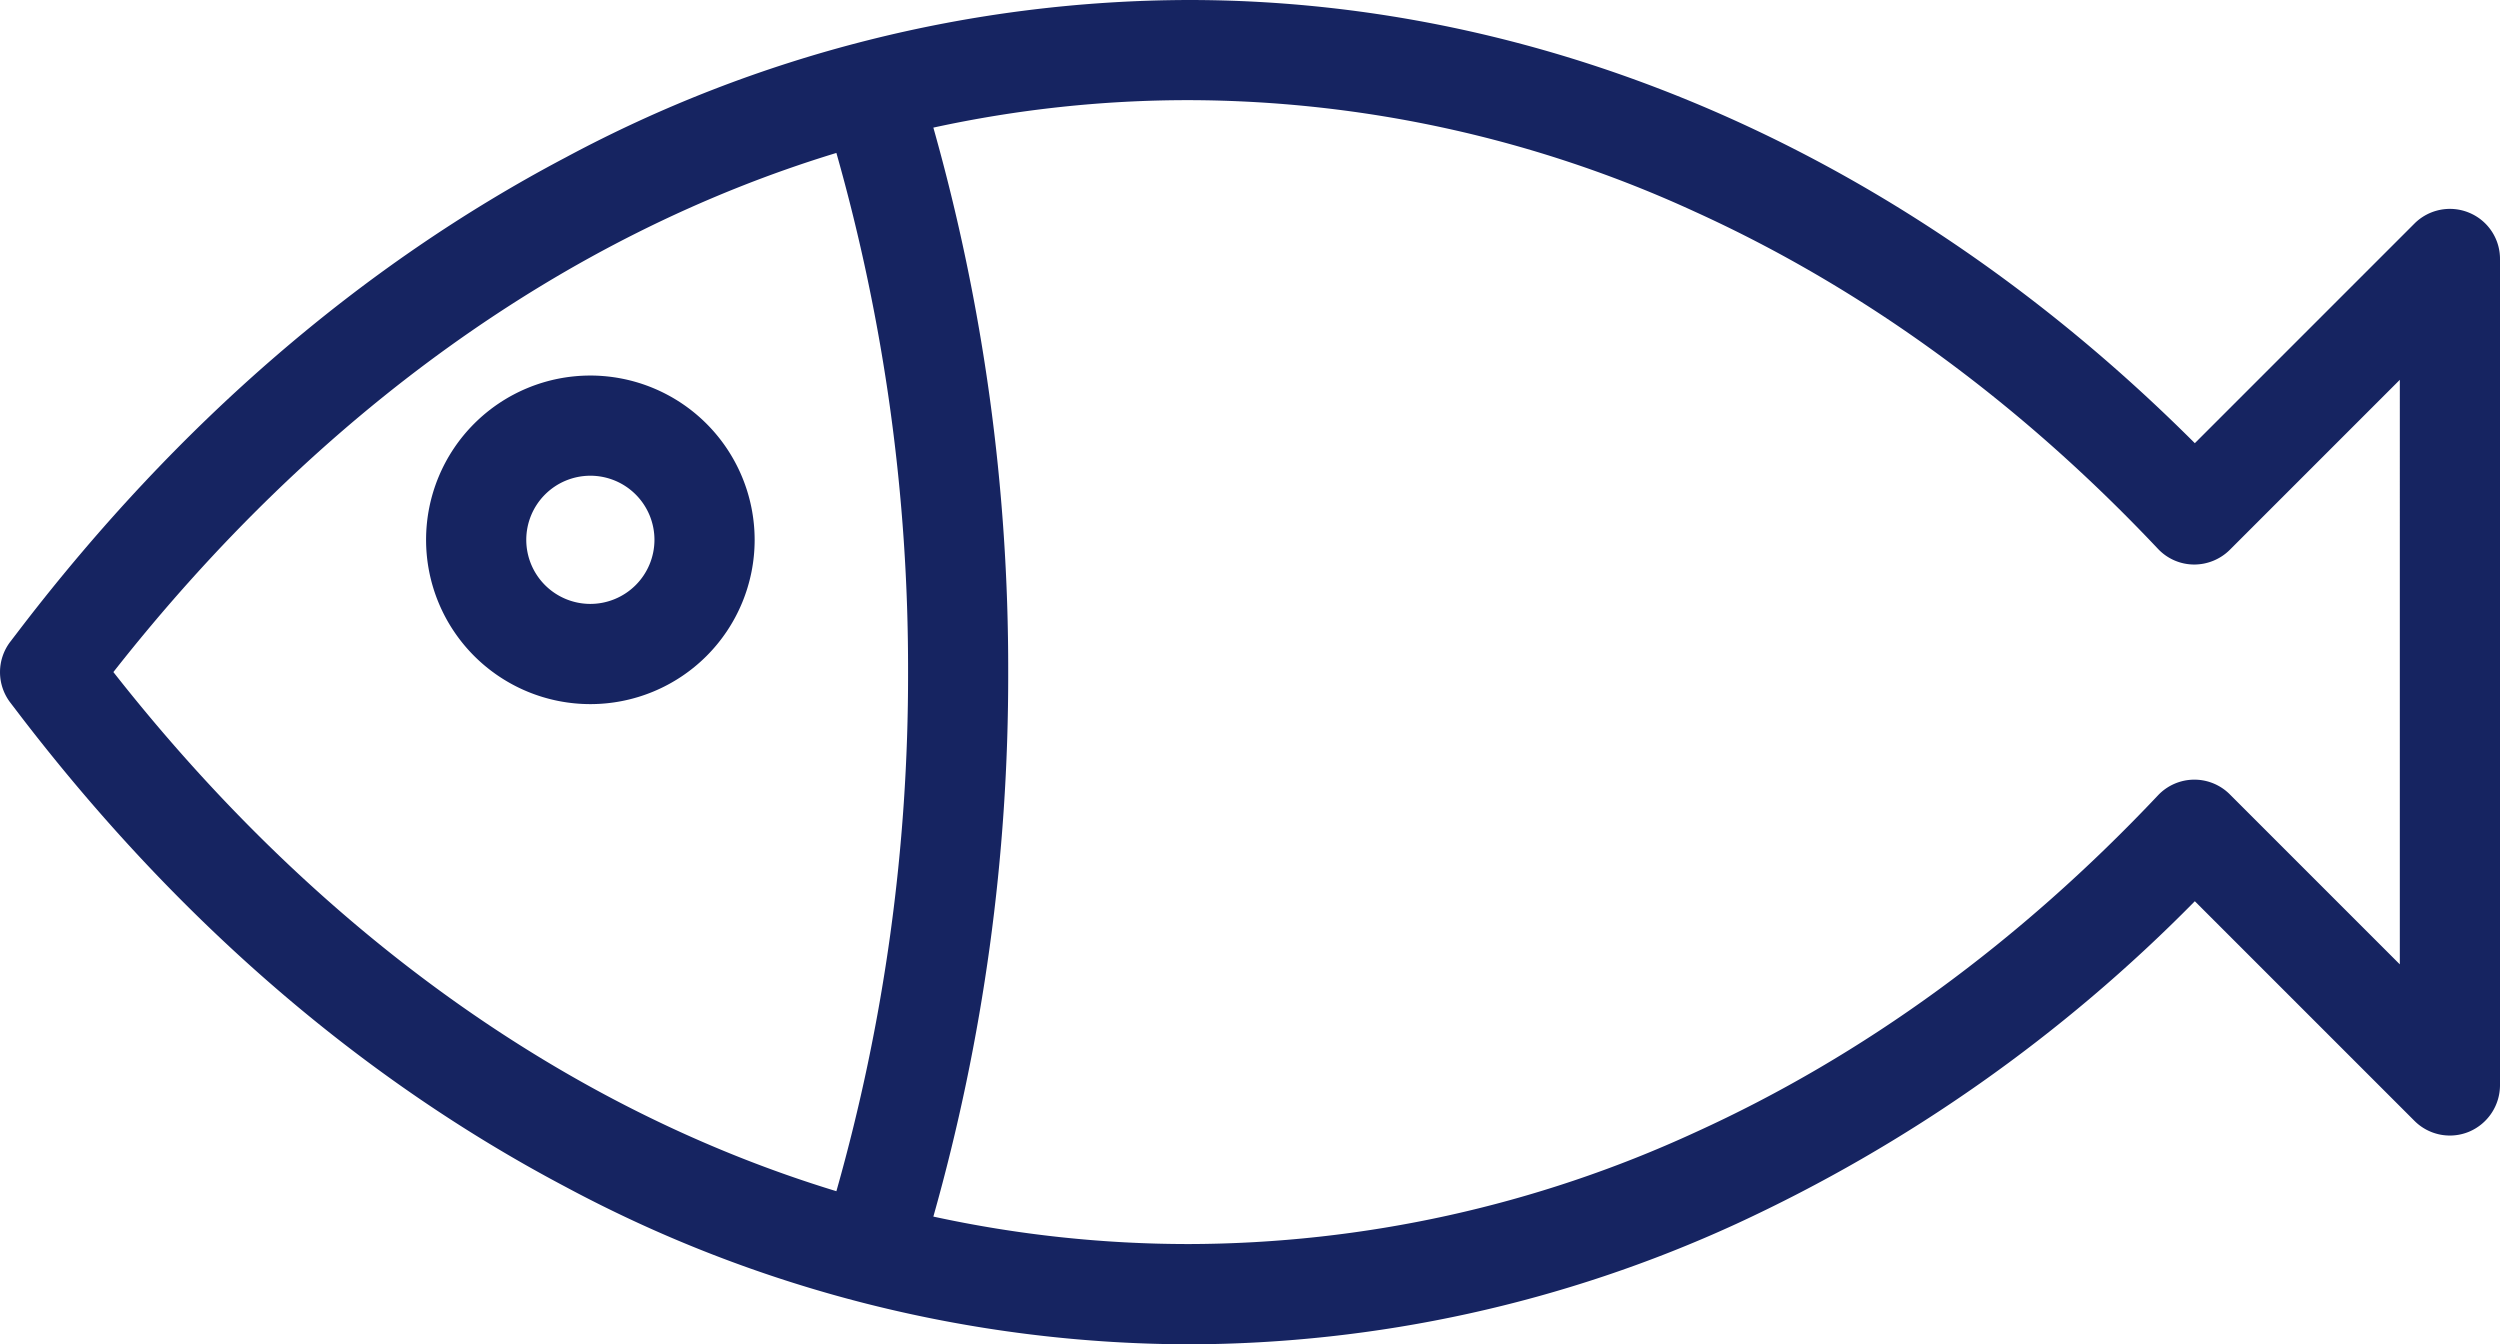 <?xml version="1.0" encoding="UTF-8"?> <svg xmlns="http://www.w3.org/2000/svg" width="237.163" height="127.526" viewBox="0 0 237.163 127.526"><g transform="translate(-6.405 -33.031)"><path d="M240.633,53.208a4.758,4.758,0,0,0-5.179,1.029L214.618,75.074c-27.15-27.15-60.876-42.043-95.455-42.043a125.626,125.626,0,0,0-59.124,14.95C40.674,58.194,23.32,73.167,8.466,92.492L7.389,93.9a4.754,4.754,0,0,0,0,5.79L8.466,101.1c14.853,19.316,32.208,34.29,51.572,44.511a125.743,125.743,0,0,0,59.124,14.95,125.048,125.048,0,0,0,51.974-11.435,148.1,148.1,0,0,0,43.482-30.6l20.836,20.836a4.744,4.744,0,0,0,5.179,1.029,4.8,4.8,0,0,0,2.935-4.407V57.591a4.737,4.737,0,0,0-2.935-4.383ZM85.749,146.035C60.1,138.218,36.492,121.394,17.161,96.787,36.494,72.179,60.1,55.355,85.749,47.539a178.991,178.991,0,0,1,6.8,49.248A179.214,179.214,0,0,1,85.749,146.035Zm148.315-21.52-16.132-16.132a4.749,4.749,0,0,0-6.811.1c-13.172,13.96-27.945,24.721-43.908,31.974a115.4,115.4,0,0,1-48.042,10.591,114.071,114.071,0,0,1-24.223-2.605,188.521,188.521,0,0,0,7.1-51.653,188.615,188.615,0,0,0-7.1-51.653,113.6,113.6,0,0,1,24.223-2.605,115.458,115.458,0,0,1,48.042,10.591c15.963,7.254,30.736,18.014,43.908,31.974a4.727,4.727,0,0,0,3.386,1.488,4.8,4.8,0,0,0,3.426-1.391l16.132-16.132Z" transform="translate(0)" fill="#162461"></path><path d="M41.624,50.336A15.585,15.585,0,1,0,57.209,65.921,15.6,15.6,0,0,0,41.624,50.336Zm0,21.664a6.08,6.08,0,1,1,6.08-6.08A6.085,6.085,0,0,1,41.624,72Z" transform="translate(20.786 18.321)" fill="#162461"></path></g></svg> 